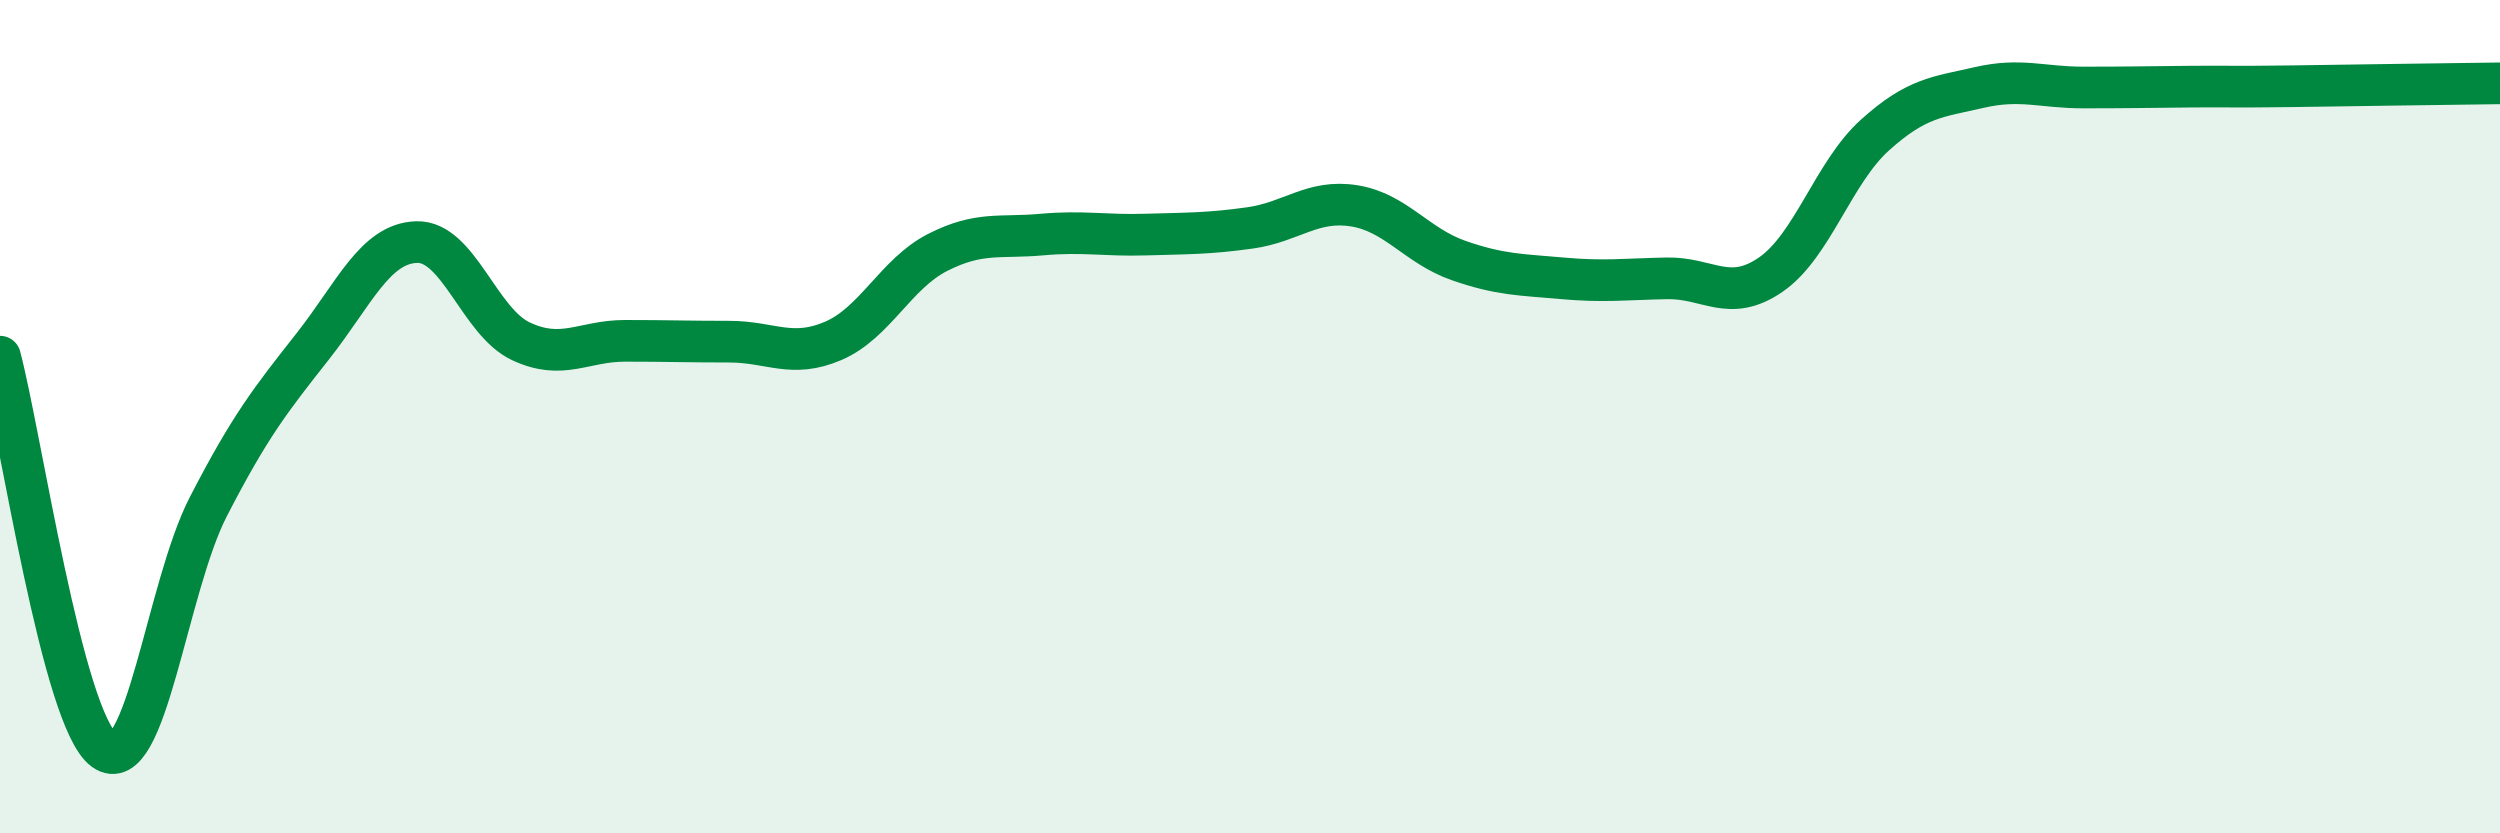 
    <svg width="60" height="20" viewBox="0 0 60 20" xmlns="http://www.w3.org/2000/svg">
      <path
        d="M 0,8.56 C 0.5,10.45 1.5,17.28 2.5,18 C 3.5,18.72 4,14.1 5,12.16 C 6,10.22 6.5,9.59 7.5,8.32 C 8.5,7.05 9,5.84 10,5.81 C 11,5.78 11.5,7.72 12.5,8.19 C 13.5,8.66 14,8.18 15,8.18 C 16,8.18 16.5,8.2 17.5,8.2 C 18.5,8.2 19,8.61 20,8.18 C 21,7.75 21.5,6.57 22.5,6.06 C 23.5,5.55 24,5.72 25,5.63 C 26,5.54 26.5,5.66 27.5,5.63 C 28.5,5.6 29,5.61 30,5.47 C 31,5.33 31.5,4.78 32.5,4.94 C 33.5,5.1 34,5.9 35,6.25 C 36,6.6 36.5,6.59 37.5,6.68 C 38.5,6.77 39,6.7 40,6.68 C 41,6.66 41.5,7.28 42.5,6.59 C 43.5,5.9 44,4.14 45,3.24 C 46,2.34 46.5,2.33 47.5,2.1 C 48.5,1.87 49,2.1 50,2.1 C 51,2.1 51.5,2.09 52.5,2.08 C 53.5,2.07 53.5,2.09 55,2.07 C 56.5,2.05 59,2.01 60,2L60 20L0 20Z"
        fill="#008740"
        opacity="0.1"
        stroke-linecap="round"
        stroke-linejoin="round"
      />
      <path
        d="M 0,8.56 C 0.5,10.45 1.5,17.28 2.5,18 C 3.5,18.72 4,14.1 5,12.16 C 6,10.22 6.5,9.59 7.5,8.32 C 8.5,7.05 9,5.84 10,5.81 C 11,5.78 11.5,7.72 12.5,8.19 C 13.5,8.66 14,8.18 15,8.18 C 16,8.18 16.5,8.2 17.5,8.2 C 18.5,8.2 19,8.61 20,8.18 C 21,7.75 21.5,6.57 22.5,6.06 C 23.5,5.55 24,5.72 25,5.63 C 26,5.54 26.5,5.66 27.5,5.63 C 28.5,5.6 29,5.61 30,5.47 C 31,5.33 31.5,4.78 32.5,4.94 C 33.5,5.1 34,5.9 35,6.25 C 36,6.6 36.5,6.59 37.5,6.68 C 38.5,6.77 39,6.7 40,6.68 C 41,6.66 41.5,7.28 42.5,6.59 C 43.5,5.9 44,4.14 45,3.24 C 46,2.34 46.5,2.33 47.5,2.1 C 48.5,1.87 49,2.1 50,2.1 C 51,2.1 51.5,2.09 52.5,2.08 C 53.5,2.07 53.5,2.09 55,2.07 C 56.5,2.05 59,2.01 60,2"
        stroke="#008740"
        stroke-width="1"
        fill="none"
        stroke-linecap="round"
        stroke-linejoin="round"
      />
    </svg>
  